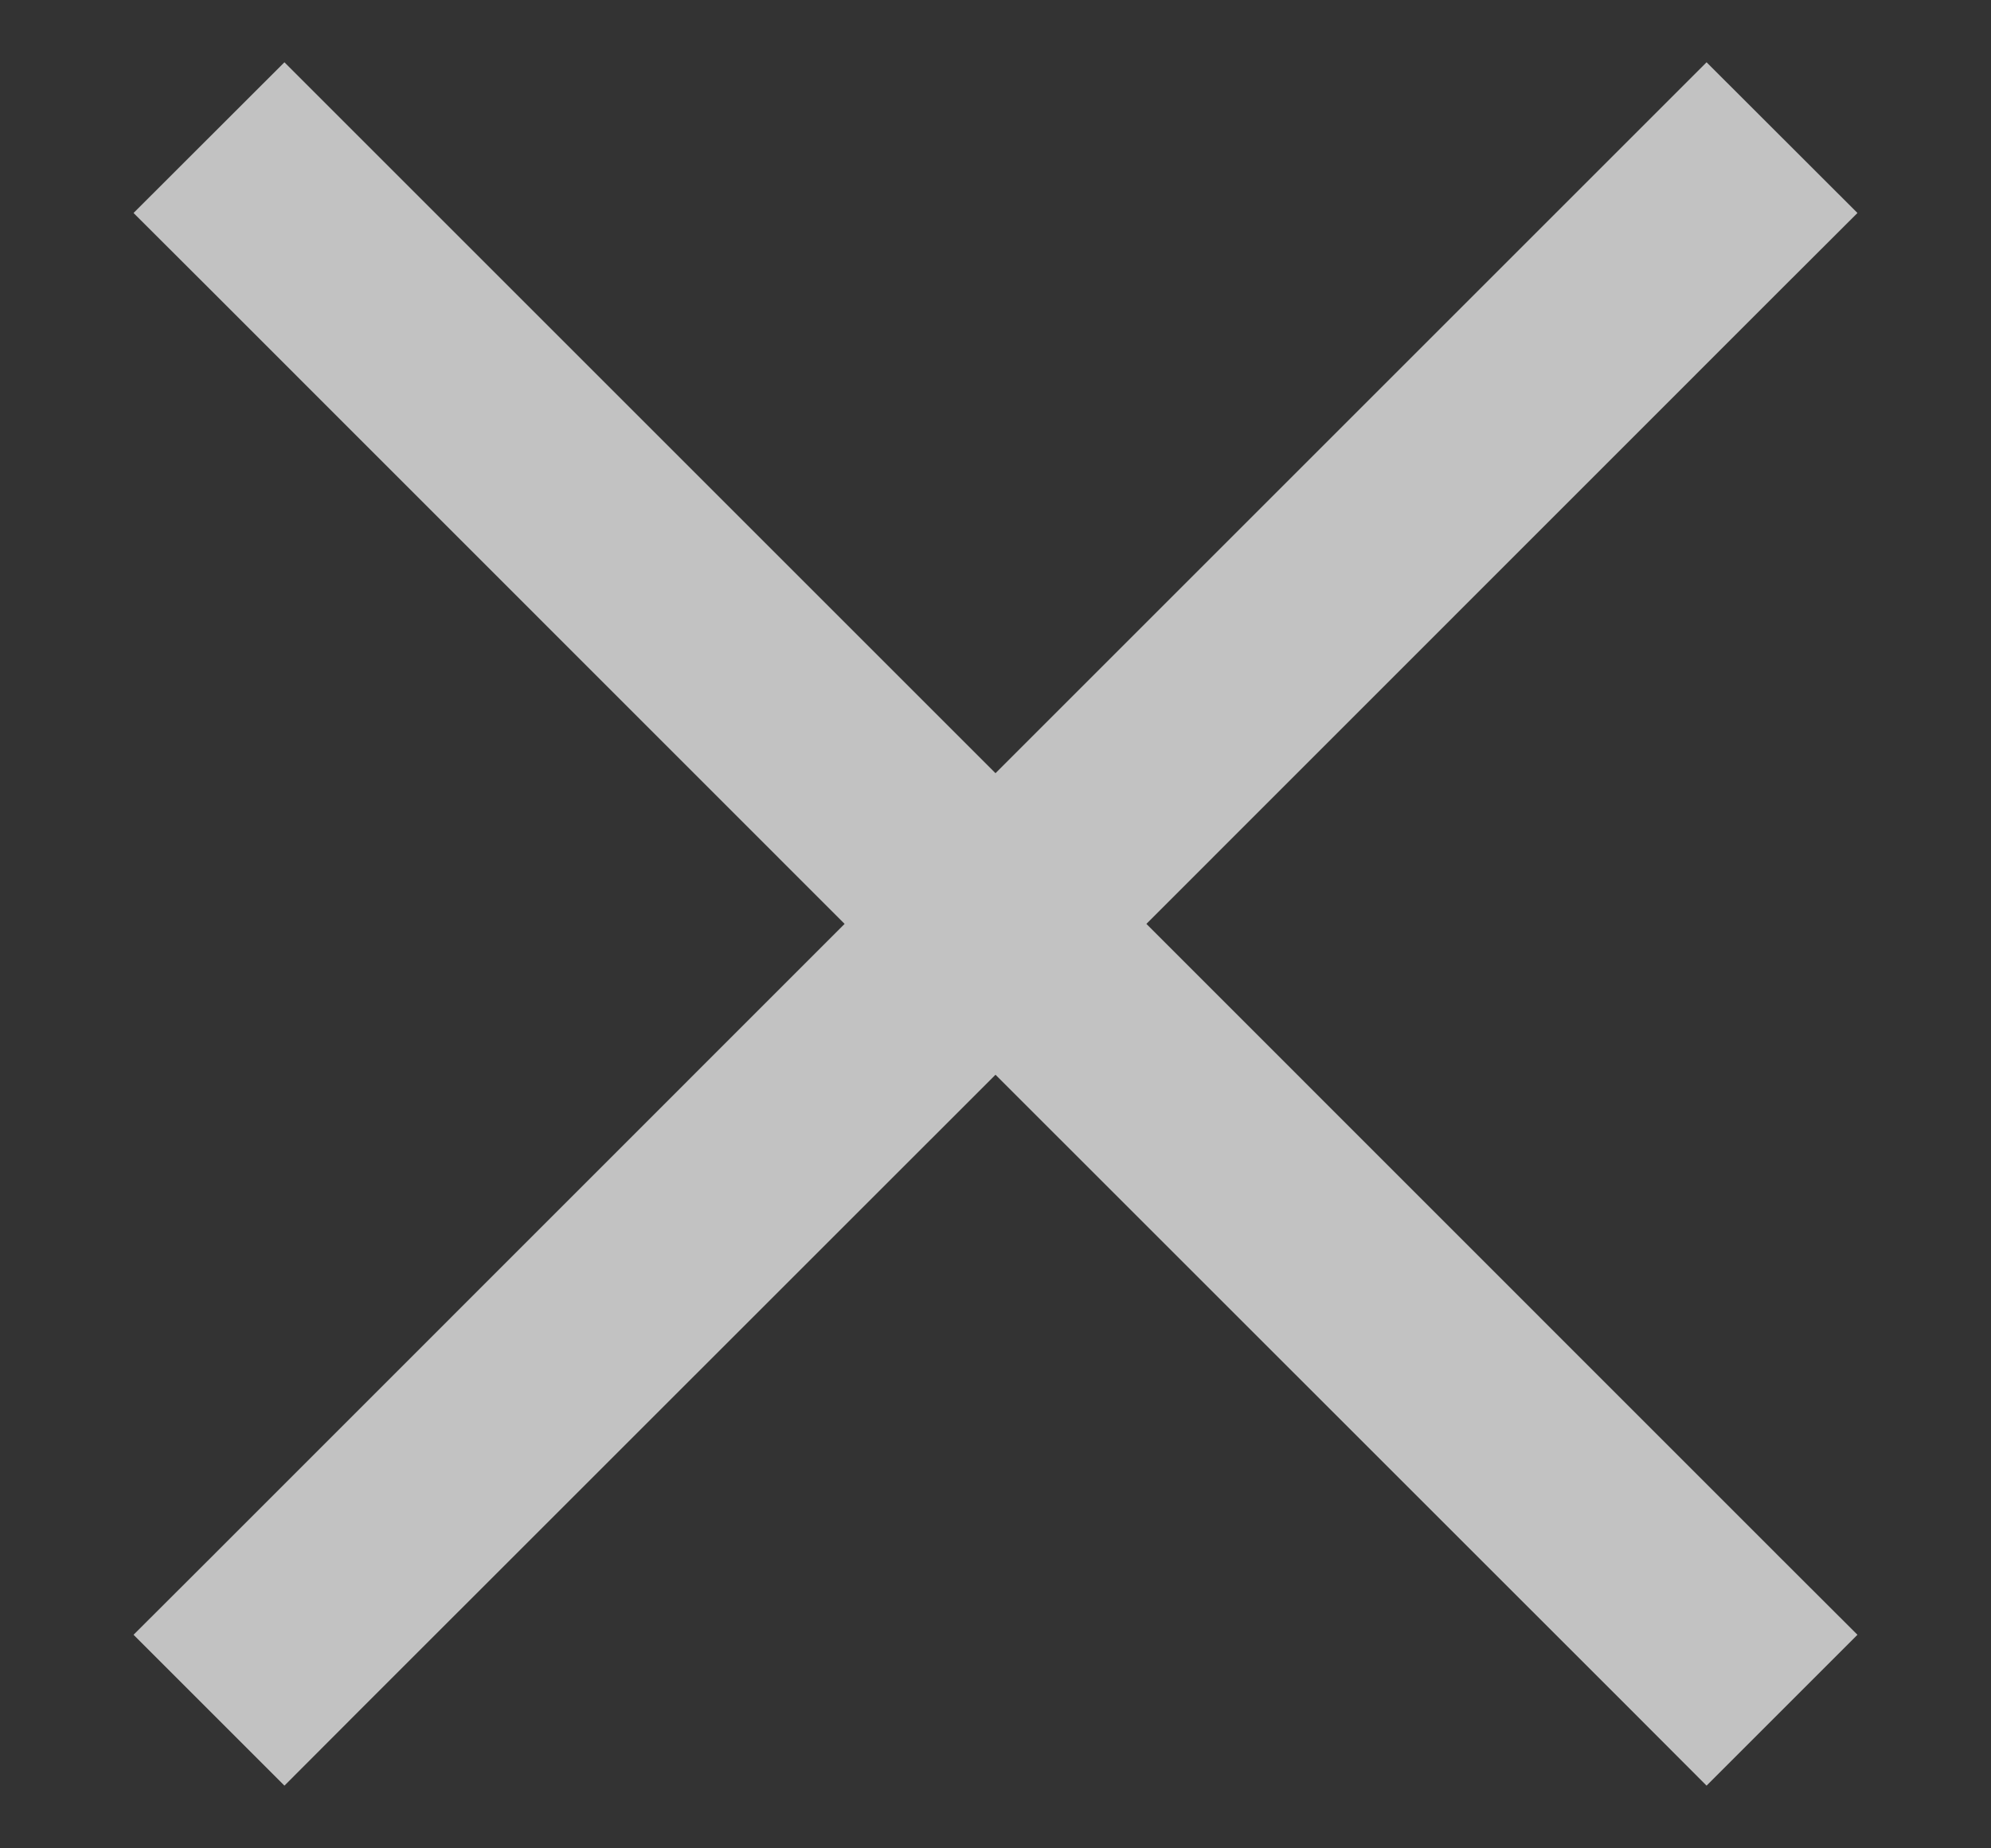 <svg width="14" height="13" viewBox="0 0 14 13" fill="none" xmlns="http://www.w3.org/2000/svg">
<rect x="0" y="0" width="14" height="13" fill="#333333" stroke="none"/>
<path fill-rule="evenodd" clip-rule="evenodd" d="M11.47 12.028L12 12.559L13.061 11.498L12.53 10.968L8.061 6.498L12.53 2.028L13.061 1.498L12 0.438L11.47 0.968L7 5.438L2.53 0.968L2 0.438L0.939 1.498L1.47 2.028L5.939 6.498L1.47 10.968L0.939 11.498L2 12.559L2.53 12.028L7 7.559L11.47 12.028Z" fill="white" fill-opacity="0.7"/>
</svg>
